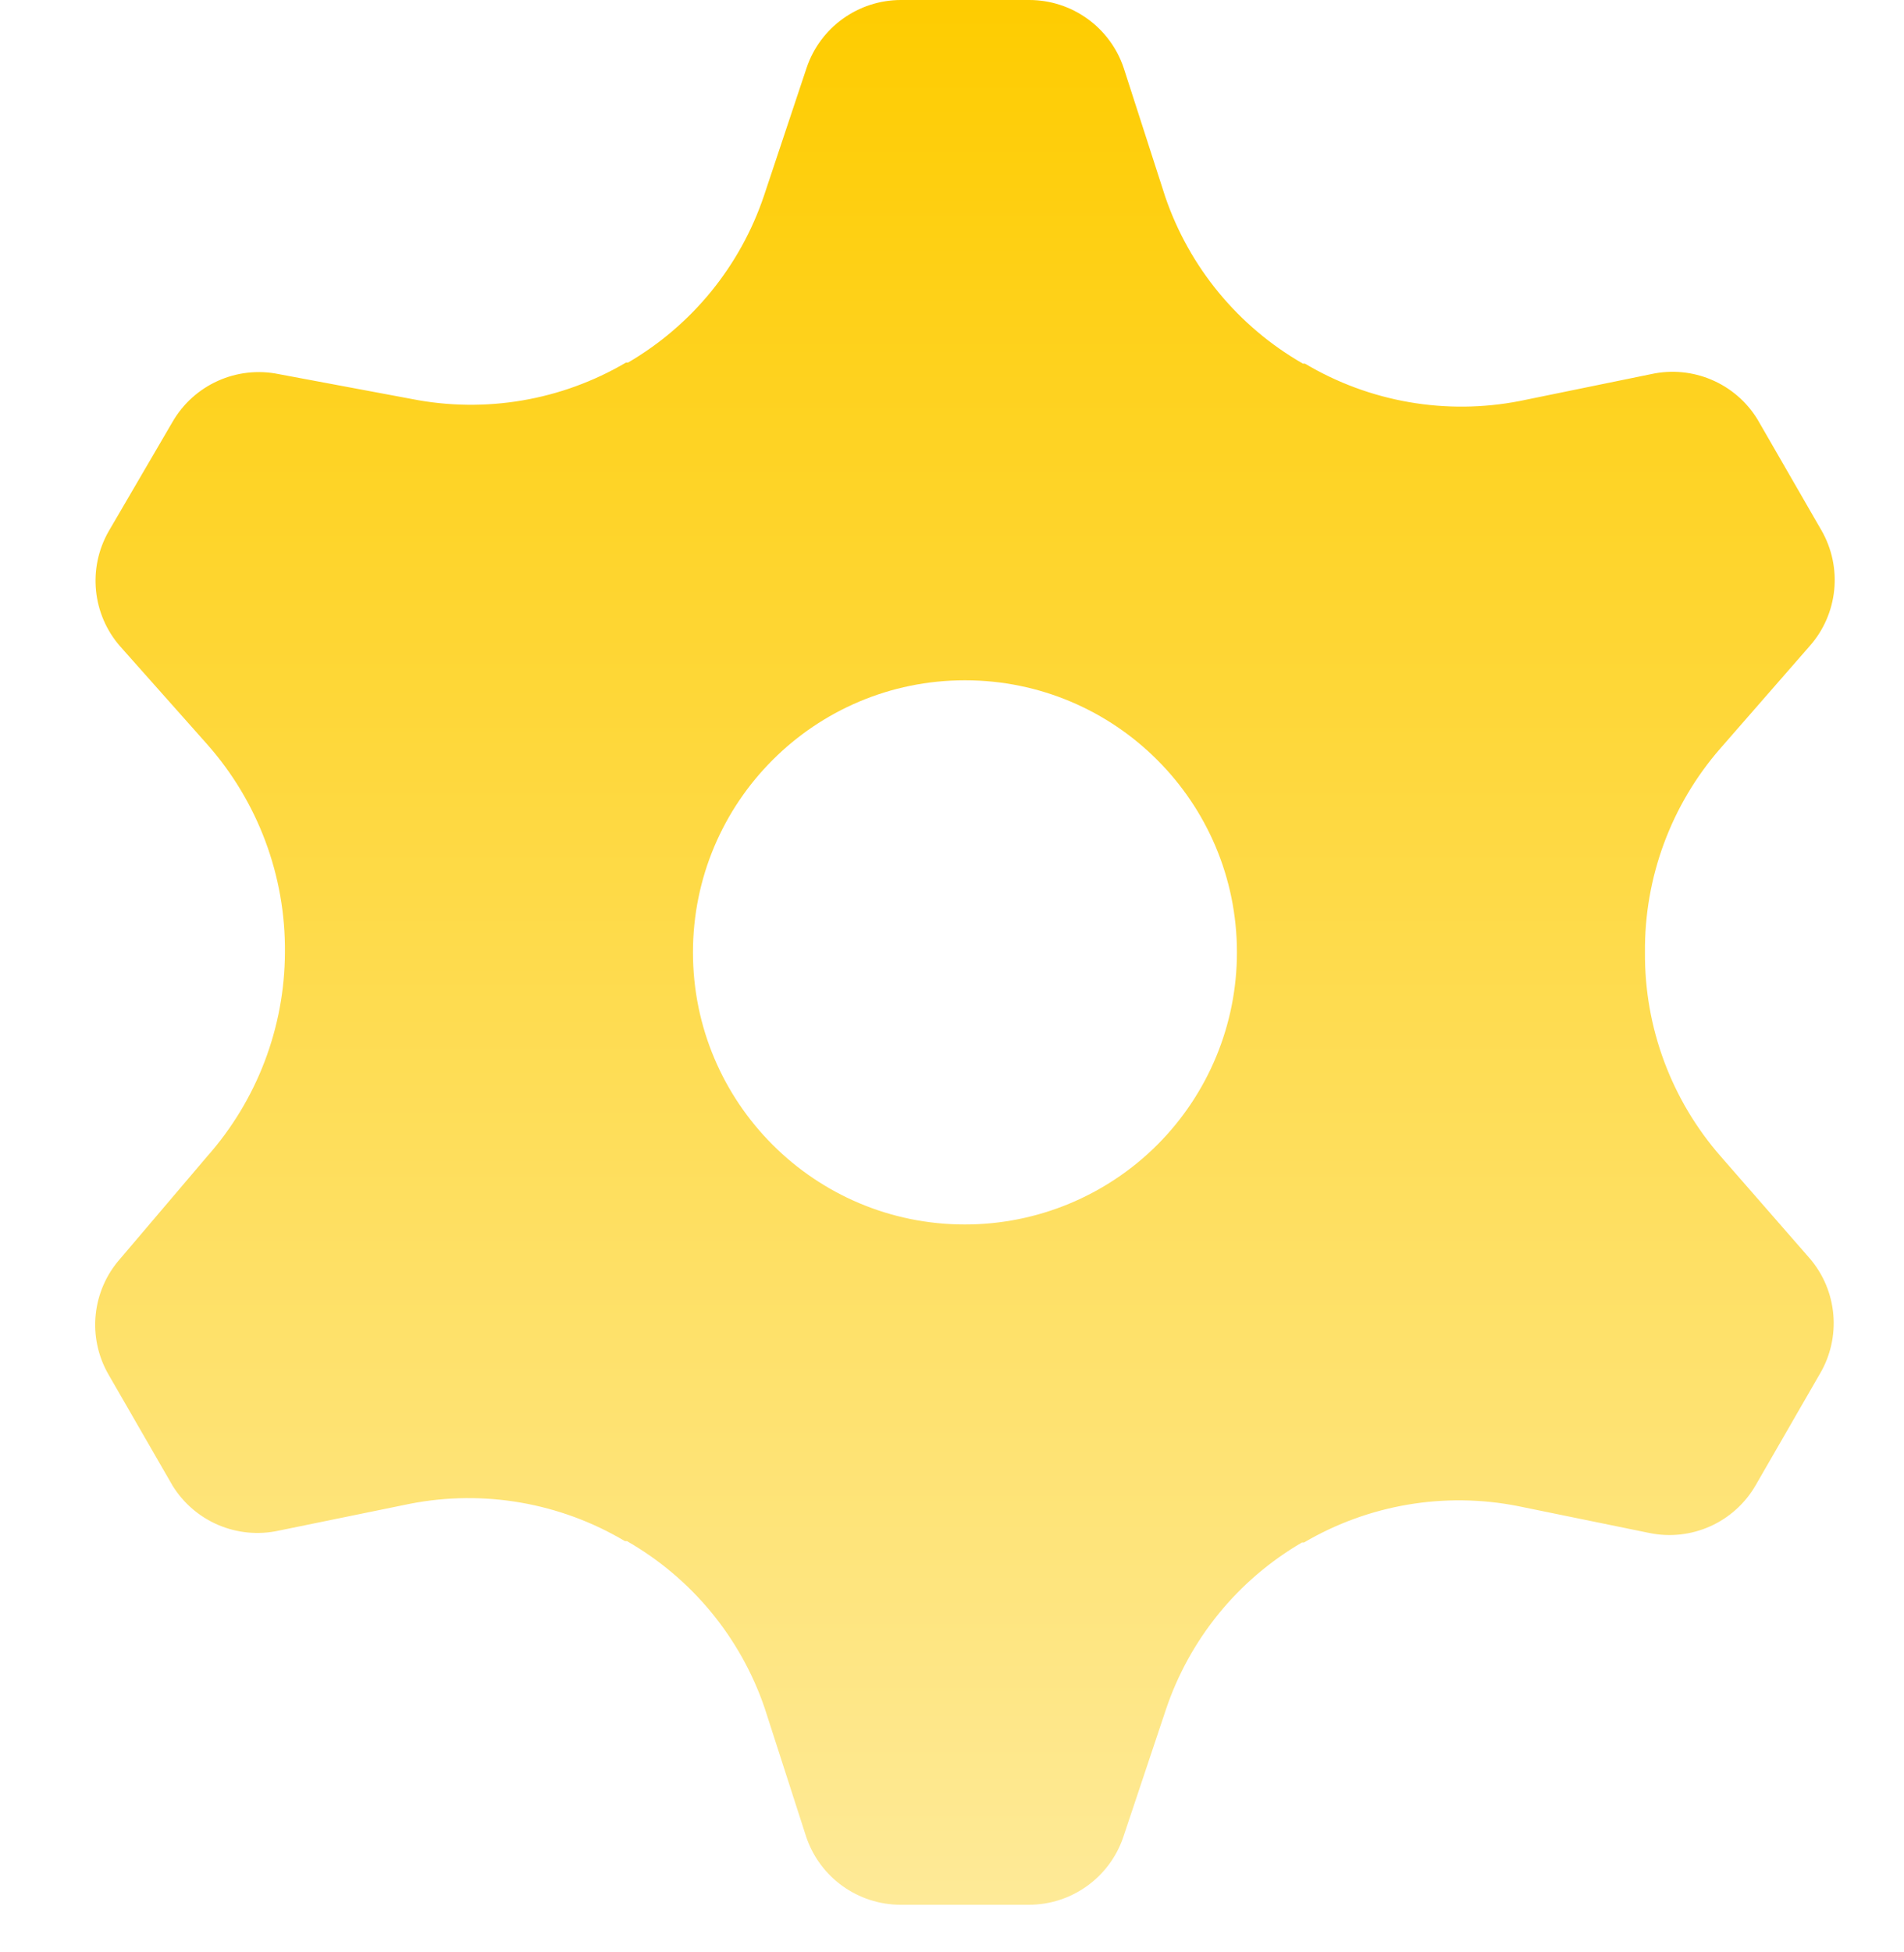 <?xml version="1.0" encoding="UTF-8"?> <svg xmlns="http://www.w3.org/2000/svg" xmlns:xlink="http://www.w3.org/1999/xlink" width="40px" height="41px" viewBox="0 0 40 41" version="1.1"><title>icons/home/steps/wsparcie</title><defs><linearGradient x1="50%" y1="0%" x2="50%" y2="100%" id="linearGradient-1"><stop stop-color="#FECC00" offset="0%"></stop><stop stop-color="#FEEA98" offset="100%"></stop></linearGradient></defs><g id="Project" stroke="none" stroke-width="1" fill="none" fill-rule="evenodd"><g id="1-Home" transform="translate(-1312, -4268)"><g id="icons/home/steps/wsparcie" transform="translate(1312, 4268)"><rect id="Rectangle" x="0" y="1" width="40" height="40"></rect><path d="M38.015,13.571 C38.614,12.898 38.715,11.917 38.265,11.136 L36.922,8.807 C36.456,8.046 35.558,7.665 34.686,7.857 L31.929,8.421 C30.379,8.723 28.772,8.443 27.415,7.636 L27.372,7.636 C26.013,6.858 24.984,5.611 24.479,4.129 L23.608,1.429 C23.322,0.575 22.522,-0 21.622,2.80469976e-07 L18.929,2.80469976e-07 C18.029,-0 17.229,0.575 16.944,1.429 L16.051,4.107 C15.555,5.584 14.539,6.83 13.194,7.614 L13.151,7.614 C11.795,8.411 10.194,8.683 8.651,8.379 L5.858,7.857 C4.973,7.675 4.072,8.081 3.622,8.864 L2.279,11.164 C1.841,11.937 1.939,12.902 2.522,13.571 L4.351,15.629 C5.418,16.833 6.001,18.391 5.986,20 L5.986,20 C5.98,21.58 5.399,23.103 4.351,24.286 L2.529,26.429 C1.93,27.102 1.829,28.083 2.279,28.864 L3.622,31.193 C4.089,31.954 4.986,32.335 5.858,32.143 L8.615,31.579 C10.165,31.277 11.772,31.557 13.129,32.364 L13.172,32.364 C14.531,33.142 15.56,34.389 16.065,35.871 L16.936,38.571 C17.222,39.425 18.022,40 18.922,40 L21.615,40 C22.515,40 23.315,39.425 23.601,38.571 L24.494,35.9 C24.99,34.423 26.005,33.177 27.351,32.393 L27.394,32.393 C28.75,31.596 30.351,31.324 31.894,31.629 L34.651,32.193 C35.535,32.375 36.437,31.969 36.886,31.186 L38.229,28.857 C38.687,28.087 38.604,27.11 38.022,26.429 L36.151,24.286 C35.113,23.101 34.546,21.575 34.558,20 L34.558,20 C34.544,18.425 35.108,16.9 36.144,15.714 L38.015,13.571 Z M20.272,25.714 C17.116,25.714 14.558,23.156 14.558,20 C14.558,16.844 17.116,14.286 20.272,14.286 C23.428,14.286 25.986,16.844 25.986,20 C25.986,21.516 25.384,22.969 24.313,24.041 C23.241,25.112 21.788,25.714 20.272,25.714 Z" id="Shape" fill="url(#linearGradient-1)" fill-rule="nonzero"></path></g></g></g></svg> 